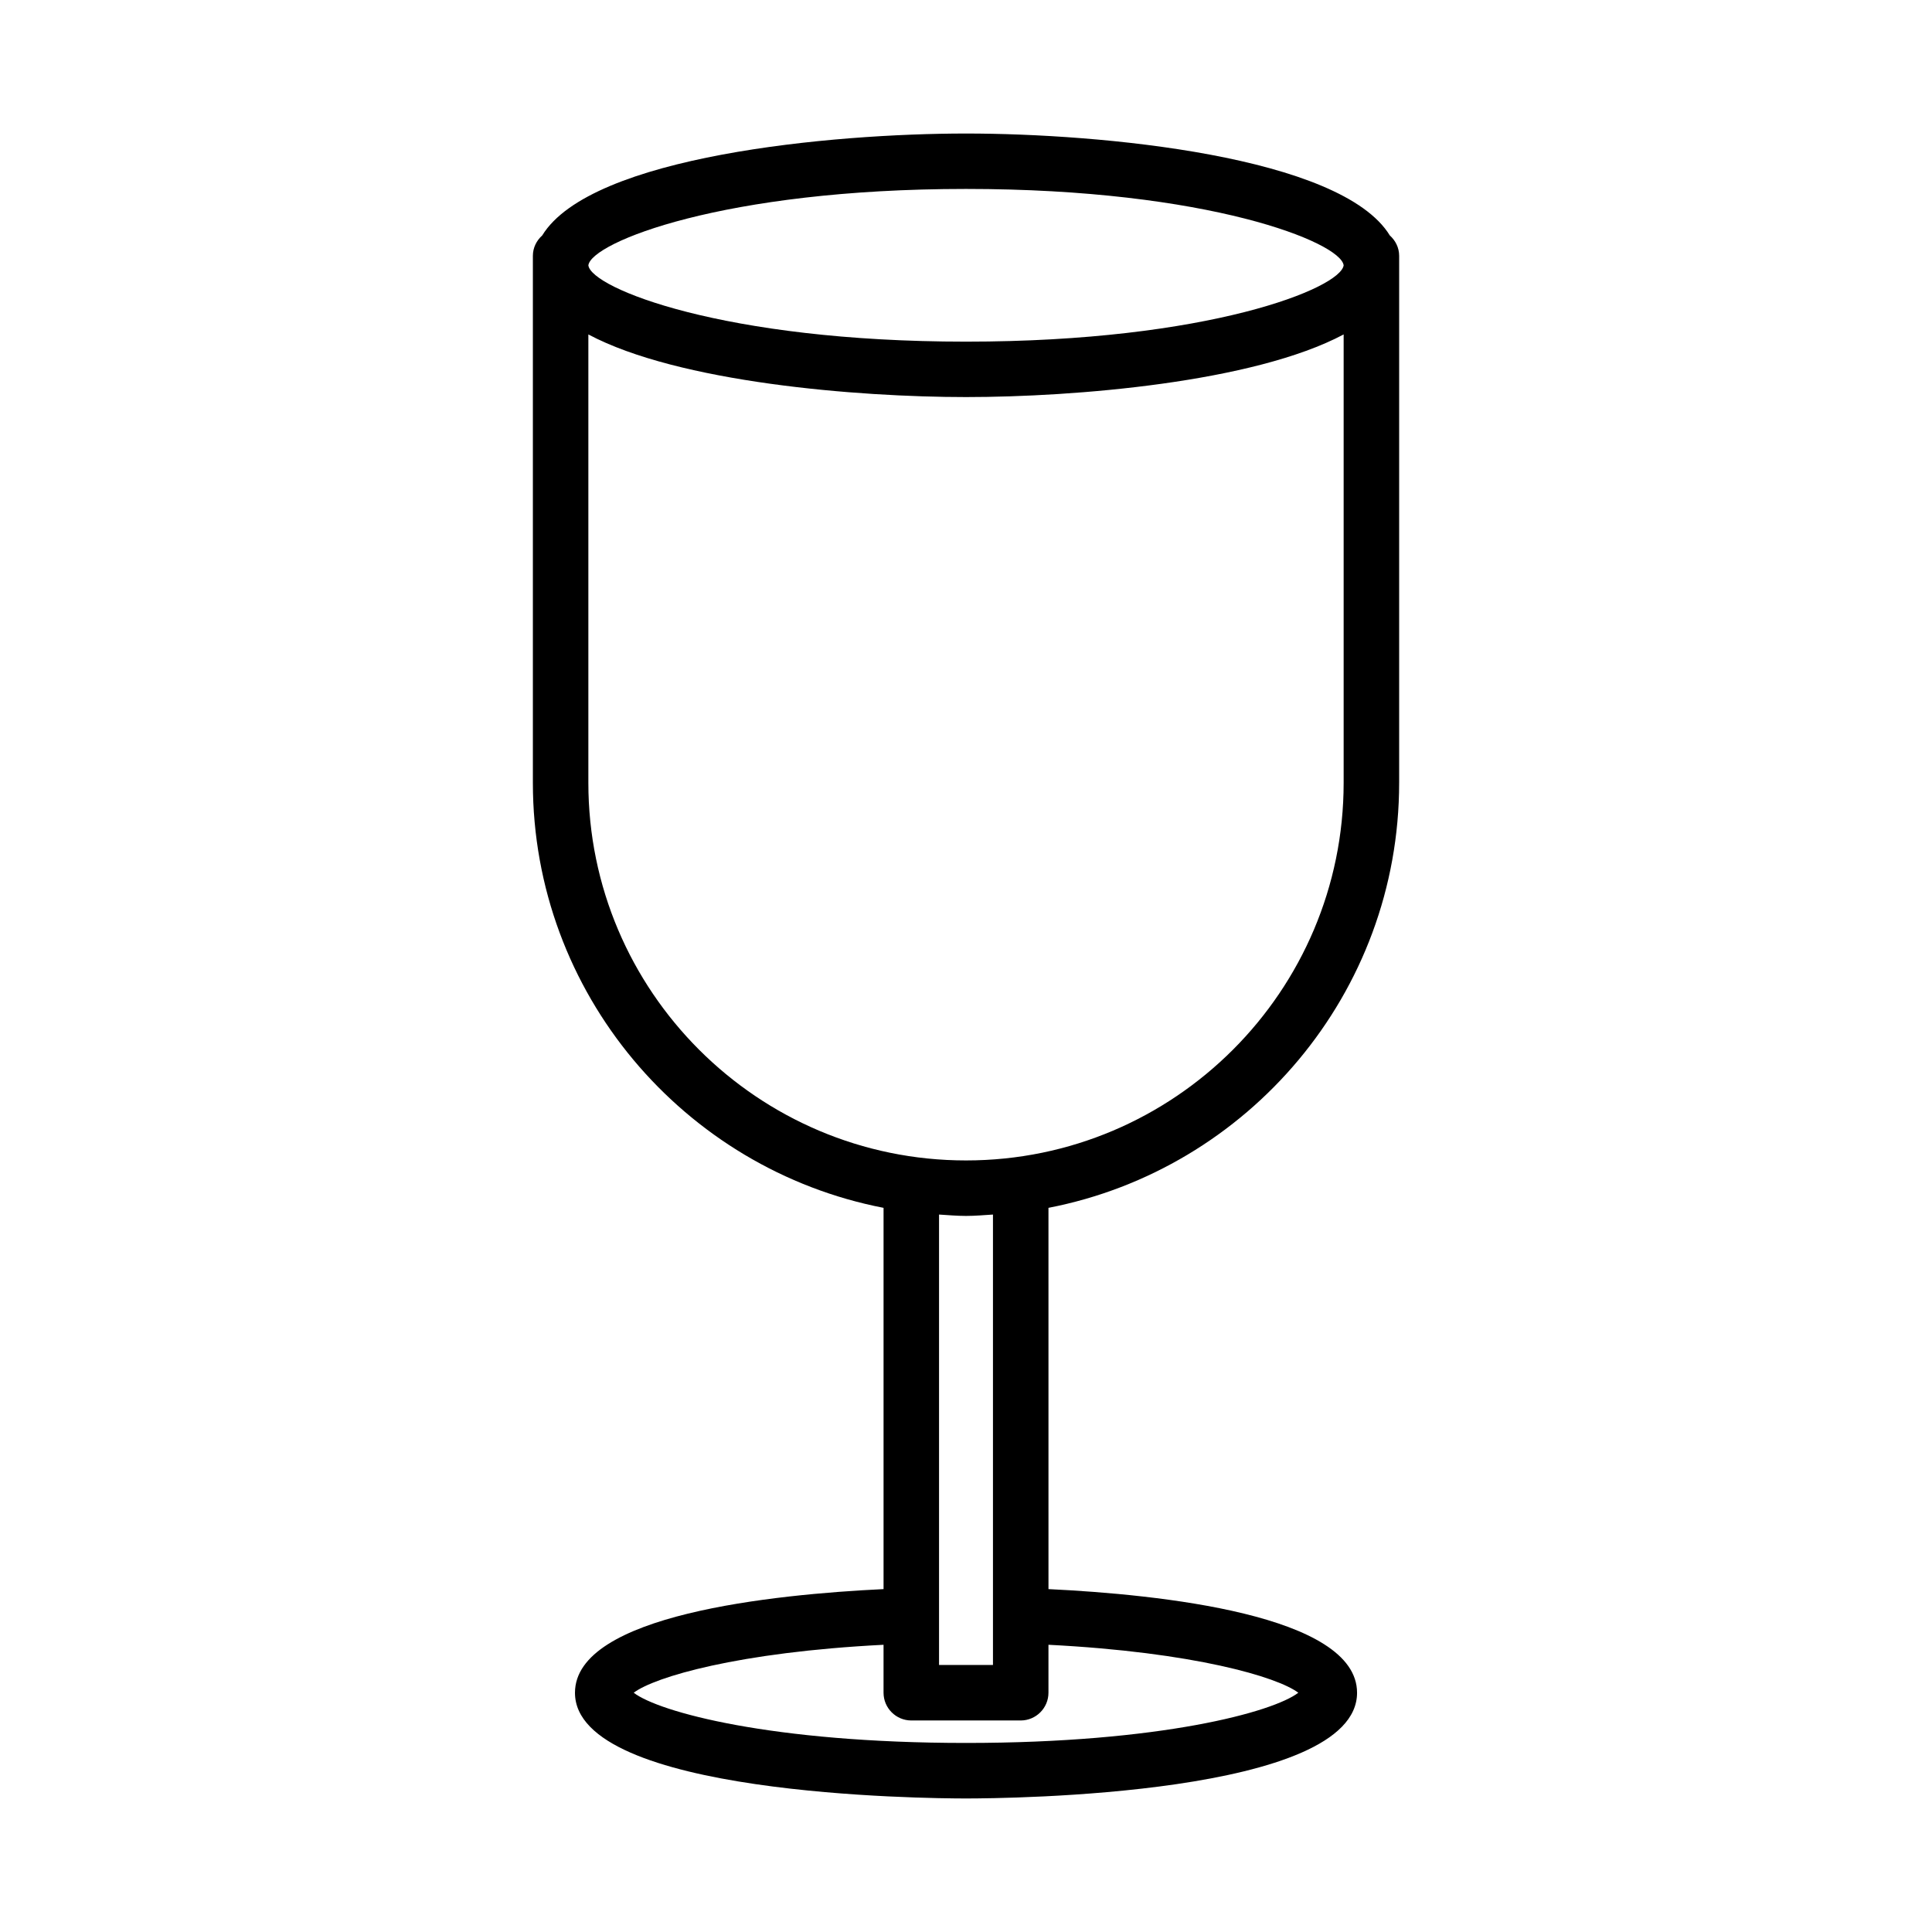 <?xml version="1.0" encoding="UTF-8"?>
<!-- Uploaded to: SVG Repo, www.svgrepo.com, Generator: SVG Repo Mixer Tools -->
<svg fill="#000000" width="800px" height="800px" version="1.1" viewBox="144 144 512 512" xmlns="http://www.w3.org/2000/svg">
 <path d="m514.79 351.46v-139.66c0-2.164-0.98-4.062-2.477-5.406-12.914-21.098-76.734-27.008-112.3-27.008-35.578 0-99.402 5.91-112.32 27.008-1.496 1.344-2.477 3.242-2.477 5.406v139.66c0 55.809 40.07 102.39 92.934 112.63v101.04c-29.23 1.398-81.777 6.781-81.777 27.469 0 27.223 93.039 28.012 103.64 28.012 10.598 0 103.62-0.789 103.62-28.012 0-20.688-52.547-26.066-81.777-27.469l-0.004-101.04c52.867-10.234 92.934-56.82 92.934-112.63zm-114.78-157.39c64.328 0 99.281 14.176 100.07 20.238-0.809 6.062-35.797 20.23-100.07 20.23-64.328 0-99.316-14.184-100.09-20.219 0.754-6.055 35.707-20.25 100.09-20.25zm88.055 398.52c-6.617 5.094-36.441 13.309-88.055 13.309-51.613 0-81.457-8.215-88.074-13.309 5.504-4.156 27.609-10.75 66.211-12.707v12.707c0 4.055 3.301 7.352 7.352 7.352h29c4.055 0 7.352-3.301 7.352-7.352v-12.707c38.605 1.961 60.711 8.551 66.215 12.707zm-95.211-7.352v-119.37c2.379 0.148 4.738 0.363 7.156 0.363 2.41 0 4.766-0.215 7.137-0.363v119.37zm7.156-133.71c-55.199 0-100.09-44.887-100.09-100.07v-118.83c23.832 12.703 71.238 16.598 100.09 16.598 28.836 0 76.238-3.898 100.07-16.598v118.83c0 55.184-44.887 100.07-100.07 100.07z"/>
</svg>